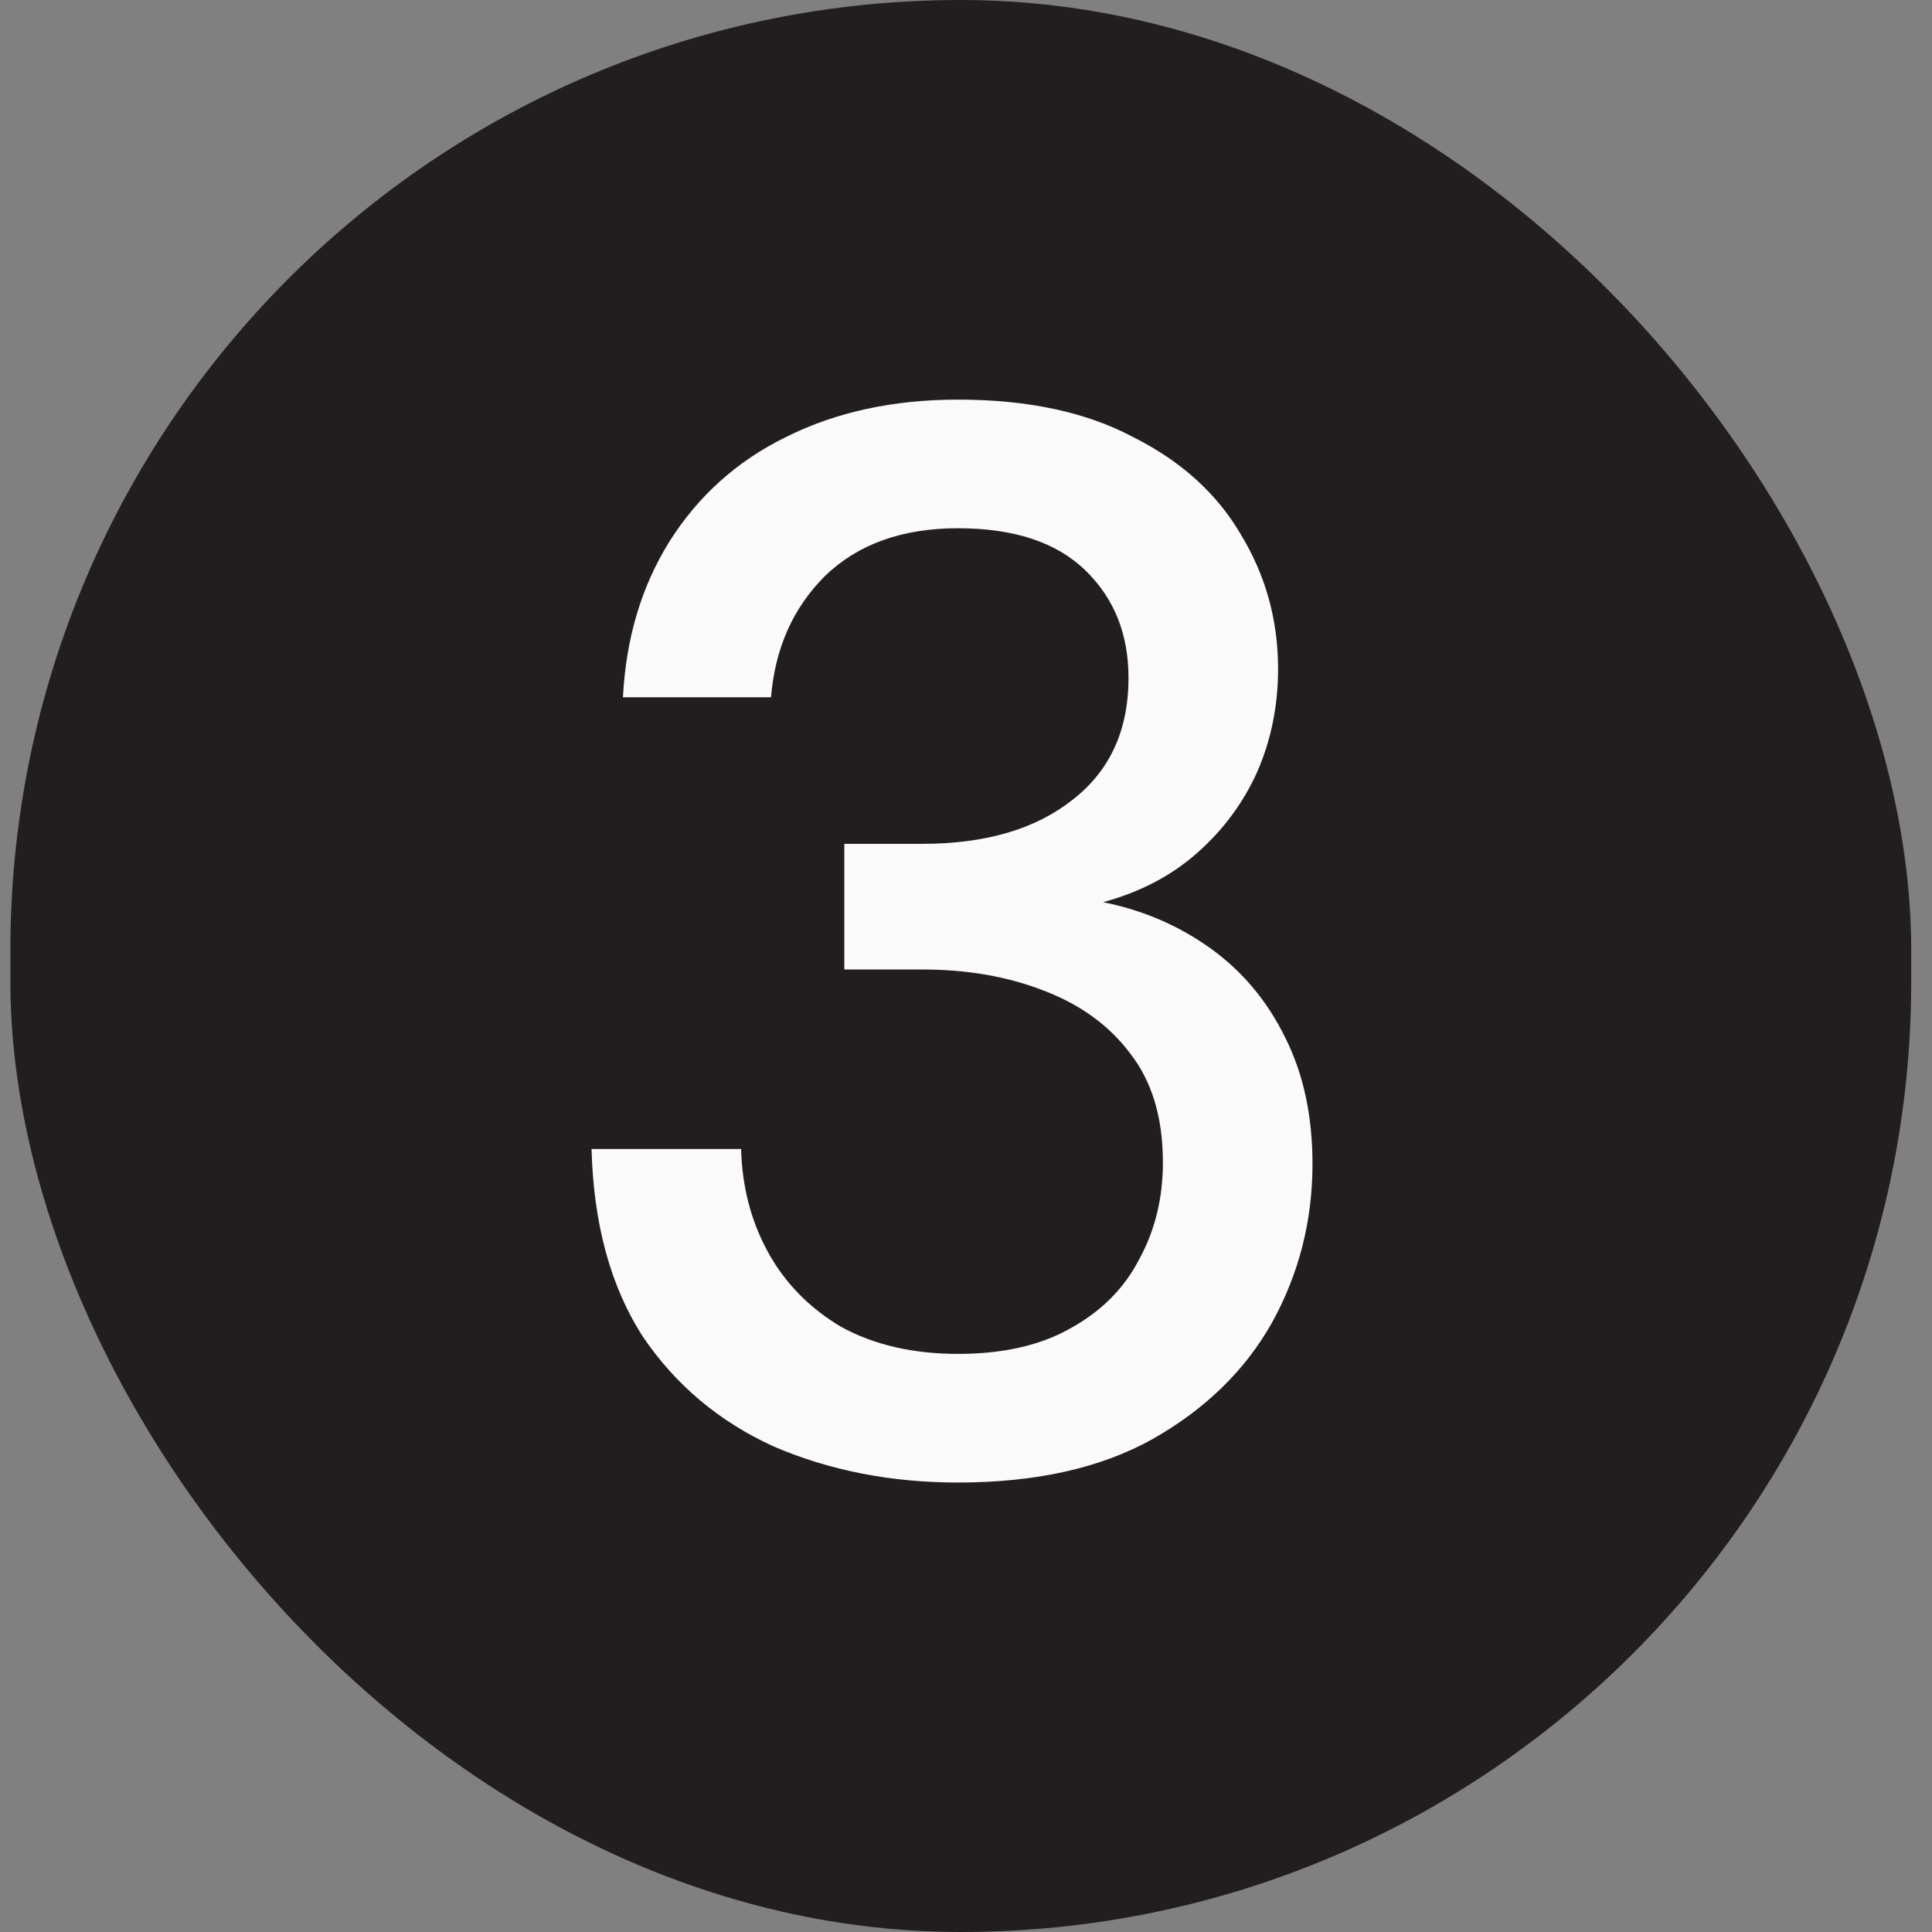 <?xml version="1.0" encoding="UTF-8"?>
<svg xmlns="http://www.w3.org/2000/svg" width="62" height="62" viewBox="0 0 62 62" fill="none">
  <rect x="0" y="0" width="62" height="62" fill="#808080" stroke="none"/>
  <rect x="0.333" width="61" height="62" rx="30.5" fill="#221E1F"></rect>
  <path d="M30.743 47.576C28.599 47.576 26.631 47.192 24.839 46.424C23.079 45.624 21.671 44.44 20.615 42.872C19.591 41.272 19.047 39.272 18.983 36.872H23.783C23.815 38.088 24.103 39.192 24.647 40.184C25.191 41.176 25.975 41.976 26.999 42.584C28.055 43.16 29.303 43.448 30.743 43.448C32.183 43.448 33.383 43.176 34.343 42.632C35.335 42.088 36.071 41.352 36.551 40.424C37.063 39.496 37.319 38.456 37.319 37.304C37.319 35.864 36.967 34.696 36.263 33.8C35.591 32.904 34.663 32.232 33.479 31.784C32.327 31.336 31.031 31.112 29.591 31.112H27.095V27.08H29.591C31.607 27.08 33.207 26.616 34.391 25.688C35.607 24.76 36.215 23.448 36.215 21.752C36.215 20.344 35.751 19.192 34.823 18.296C33.895 17.4 32.535 16.952 30.743 16.952C28.951 16.952 27.527 17.464 26.471 18.488C25.447 19.512 24.871 20.808 24.743 22.376H19.991C20.087 20.488 20.583 18.824 21.479 17.384C22.407 15.912 23.655 14.792 25.223 14.024C26.823 13.224 28.663 12.824 30.743 12.824C32.983 12.824 34.855 13.224 36.359 14.024C37.895 14.792 39.047 15.832 39.815 17.144C40.615 18.456 41.015 19.896 41.015 21.464C41.015 22.648 40.791 23.752 40.343 24.776C39.895 25.768 39.255 26.632 38.423 27.368C37.591 28.104 36.583 28.632 35.399 28.952C36.679 29.208 37.831 29.704 38.855 30.44C39.879 31.176 40.679 32.136 41.255 33.32C41.831 34.472 42.119 35.816 42.119 37.352C42.119 39.176 41.687 40.872 40.823 42.44C39.959 43.976 38.679 45.224 36.983 46.184C35.319 47.112 33.239 47.576 30.743 47.576Z" fill="#FAFAFA"></path>
</svg>
